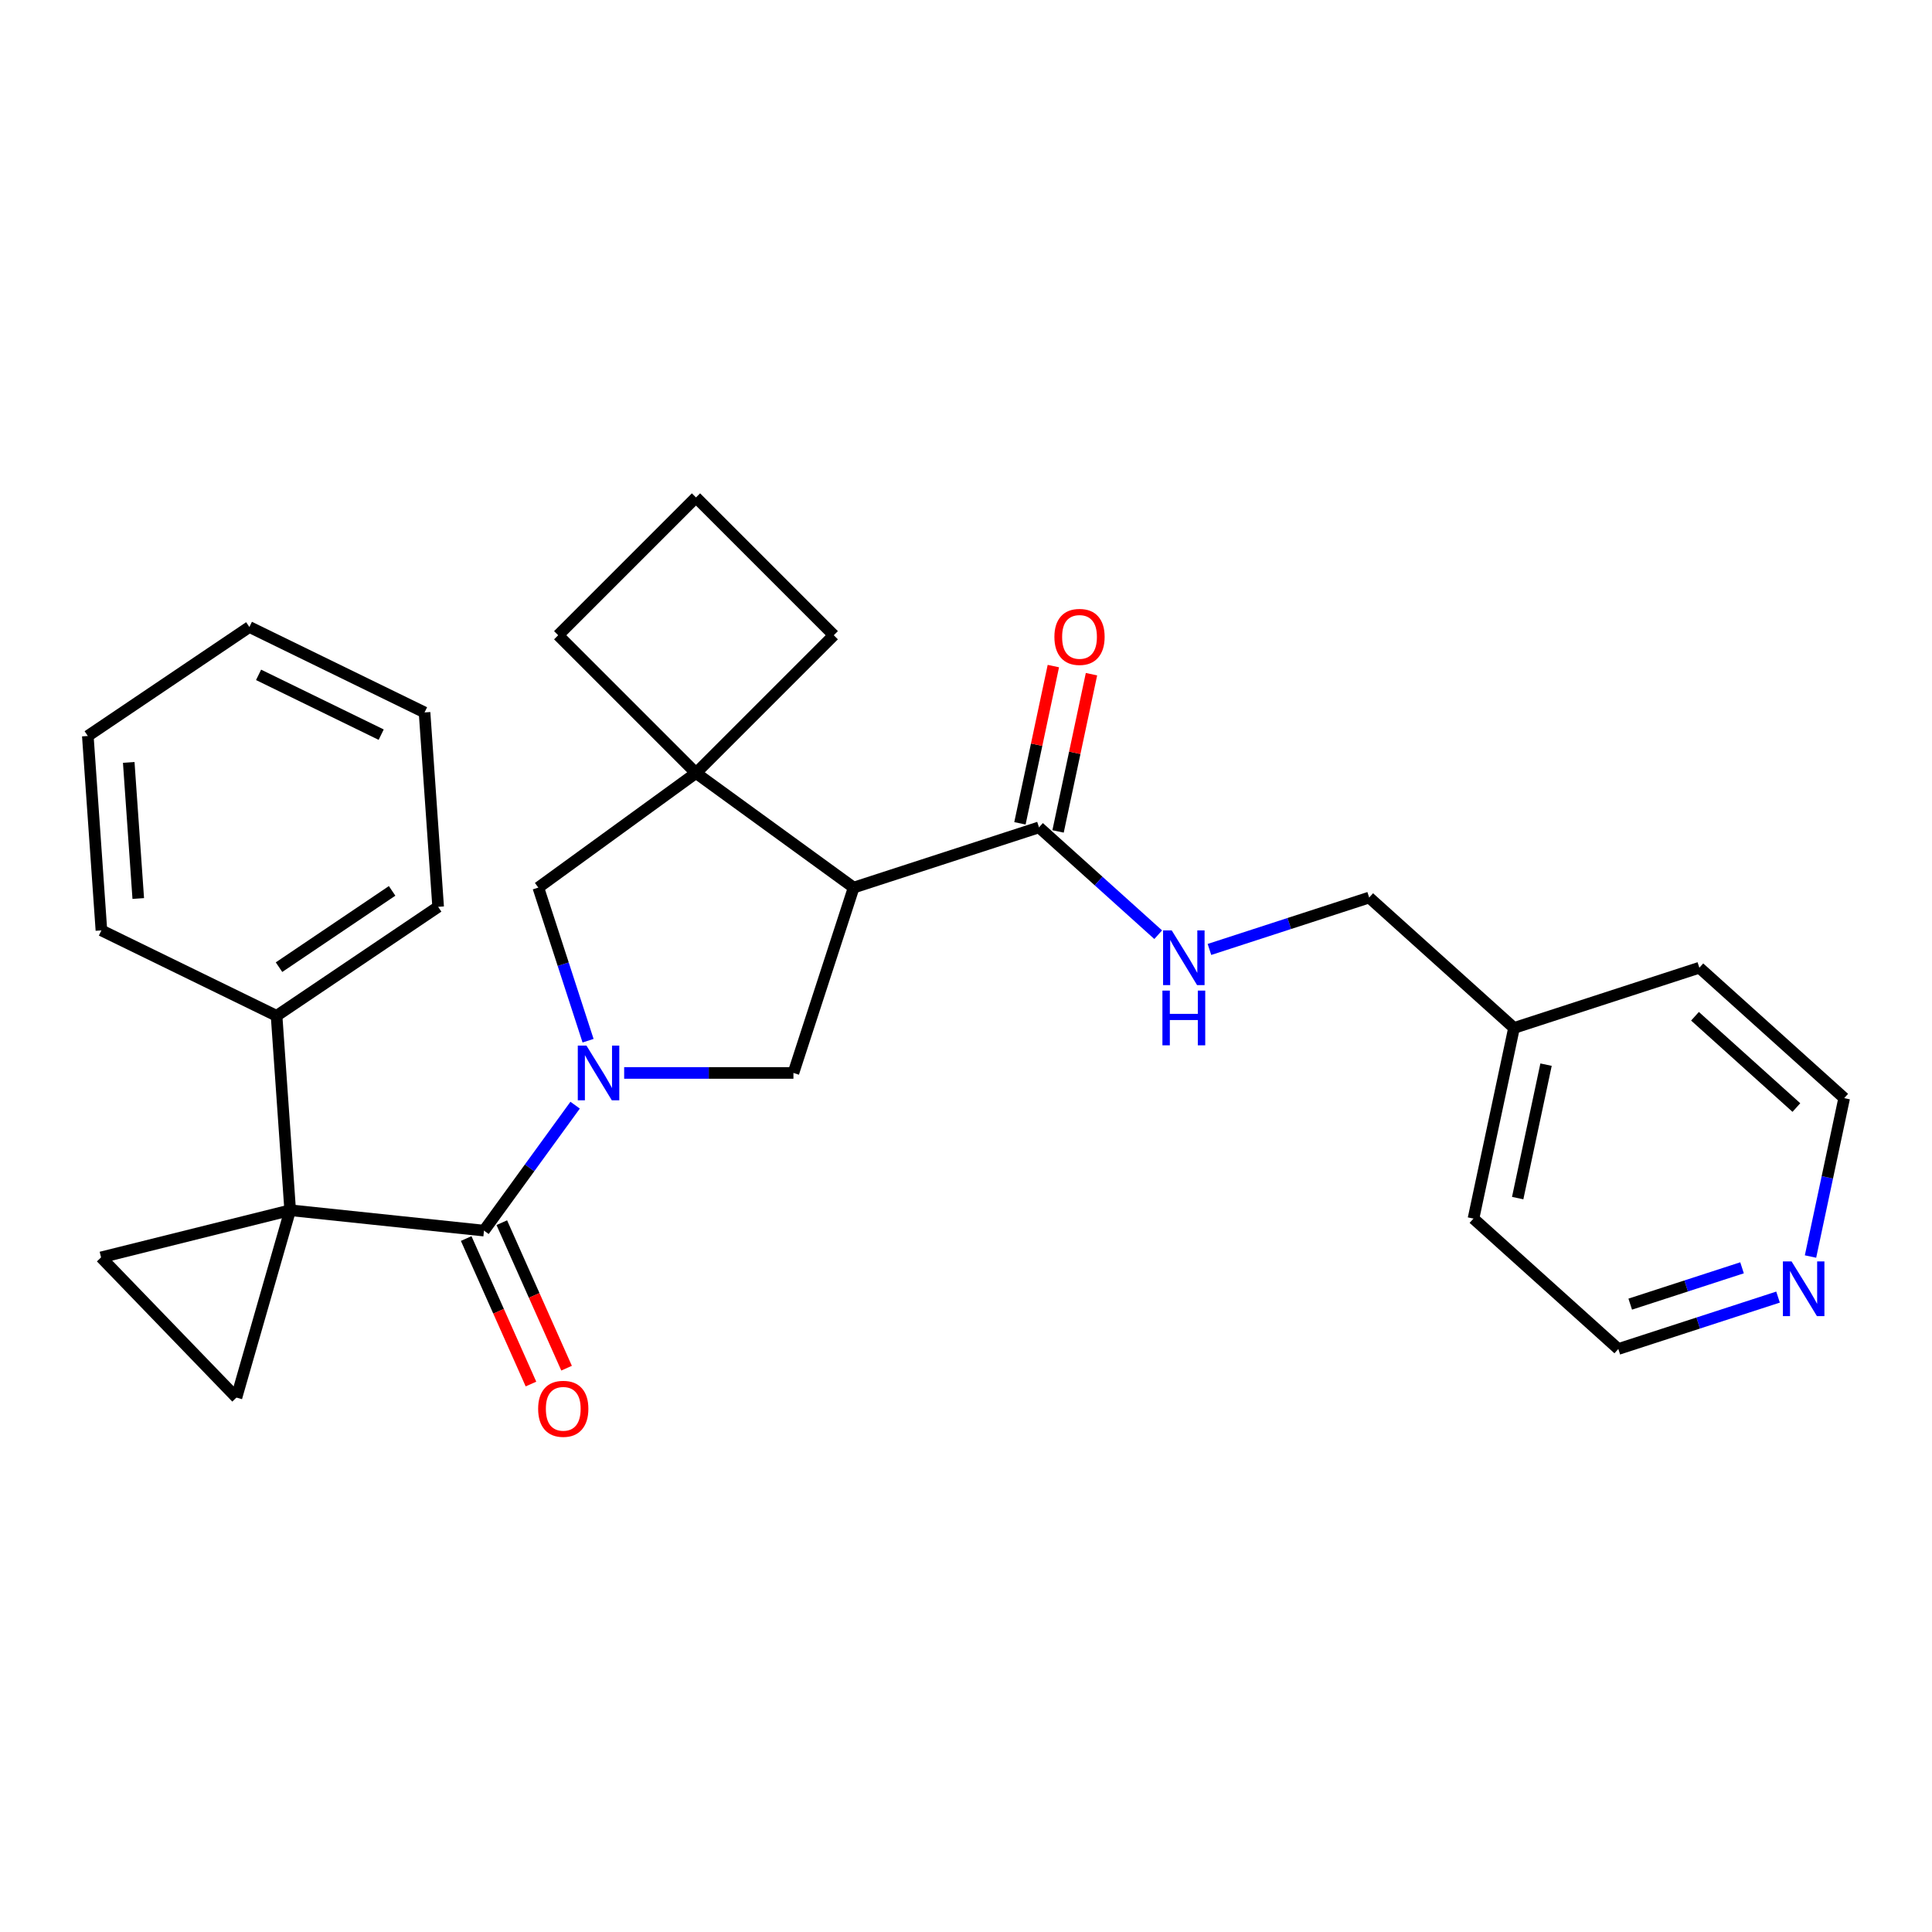 <?xml version='1.0' encoding='iso-8859-1'?>
<svg version='1.1' baseProfile='full'
              xmlns='http://www.w3.org/2000/svg'
                      xmlns:rdkit='http://www.rdkit.org/xml'
                      xmlns:xlink='http://www.w3.org/1999/xlink'
                  xml:space='preserve'
width='1000px' height='1000px' viewBox='0 0 1000 1000'>
<!-- END OF HEADER -->
<rect style='opacity:1.0;fill:#FFFFFF;stroke:none' width='1000' height='1000' x='0' y='0'> </rect>
<path class='bond-1' d='M 150.192,626.416 L 250.512,636.961' style='fill:none;fill-rule:evenodd;stroke:#000000;stroke-width:6px;stroke-linecap:butt;stroke-linejoin:miter;stroke-opacity:1' />
<path class='bond-5' d='M 150.192,626.416 L 52.315,650.82' style='fill:none;fill-rule:evenodd;stroke:#000000;stroke-width:6px;stroke-linecap:butt;stroke-linejoin:miter;stroke-opacity:1' />
<path class='bond-6' d='M 150.192,626.416 L 122.387,723.382' style='fill:none;fill-rule:evenodd;stroke:#000000;stroke-width:6px;stroke-linecap:butt;stroke-linejoin:miter;stroke-opacity:1' />
<path class='bond-10' d='M 150.192,626.416 L 143.155,525.789' style='fill:none;fill-rule:evenodd;stroke:#000000;stroke-width:6px;stroke-linecap:butt;stroke-linejoin:miter;stroke-opacity:1' />
<path class='bond-0' d='M 297.684,572.034 L 274.098,604.498' style='fill:none;fill-rule:evenodd;stroke:#0000FF;stroke-width:6px;stroke-linecap:butt;stroke-linejoin:miter;stroke-opacity:1' />
<path class='bond-0' d='M 274.098,604.498 L 250.512,636.961' style='fill:none;fill-rule:evenodd;stroke:#000000;stroke-width:6px;stroke-linecap:butt;stroke-linejoin:miter;stroke-opacity:1' />
<path class='bond-3' d='M 323.065,555.353 L 366.871,555.353' style='fill:none;fill-rule:evenodd;stroke:#0000FF;stroke-width:6px;stroke-linecap:butt;stroke-linejoin:miter;stroke-opacity:1' />
<path class='bond-3' d='M 366.871,555.353 L 410.677,555.353' style='fill:none;fill-rule:evenodd;stroke:#000000;stroke-width:6px;stroke-linecap:butt;stroke-linejoin:miter;stroke-opacity:1' />
<path class='bond-8' d='M 304.383,538.671 L 291.508,499.044' style='fill:none;fill-rule:evenodd;stroke:#0000FF;stroke-width:6px;stroke-linecap:butt;stroke-linejoin:miter;stroke-opacity:1' />
<path class='bond-8' d='M 291.508,499.044 L 278.632,459.417' style='fill:none;fill-rule:evenodd;stroke:#000000;stroke-width:6px;stroke-linecap:butt;stroke-linejoin:miter;stroke-opacity:1' />
<path class='bond-11' d='M 241.297,641.063 L 258.062,678.719' style='fill:none;fill-rule:evenodd;stroke:#000000;stroke-width:6px;stroke-linecap:butt;stroke-linejoin:miter;stroke-opacity:1' />
<path class='bond-11' d='M 258.062,678.719 L 274.827,716.374' style='fill:none;fill-rule:evenodd;stroke:#FF0000;stroke-width:6px;stroke-linecap:butt;stroke-linejoin:miter;stroke-opacity:1' />
<path class='bond-11' d='M 259.727,632.858 L 276.492,670.513' style='fill:none;fill-rule:evenodd;stroke:#000000;stroke-width:6px;stroke-linecap:butt;stroke-linejoin:miter;stroke-opacity:1' />
<path class='bond-11' d='M 276.492,670.513 L 293.258,708.168' style='fill:none;fill-rule:evenodd;stroke:#FF0000;stroke-width:6px;stroke-linecap:butt;stroke-linejoin:miter;stroke-opacity:1' />
<path class='bond-2' d='M 441.848,459.417 L 410.677,555.353' style='fill:none;fill-rule:evenodd;stroke:#000000;stroke-width:6px;stroke-linecap:butt;stroke-linejoin:miter;stroke-opacity:1' />
<path class='bond-7' d='M 441.848,459.417 L 537.784,428.245' style='fill:none;fill-rule:evenodd;stroke:#000000;stroke-width:6px;stroke-linecap:butt;stroke-linejoin:miter;stroke-opacity:1' />
<path class='bond-30' d='M 441.848,459.417 L 360.24,400.125' style='fill:none;fill-rule:evenodd;stroke:#000000;stroke-width:6px;stroke-linecap:butt;stroke-linejoin:miter;stroke-opacity:1' />
<path class='bond-4' d='M 360.24,400.125 L 278.632,459.417' style='fill:none;fill-rule:evenodd;stroke:#000000;stroke-width:6px;stroke-linecap:butt;stroke-linejoin:miter;stroke-opacity:1' />
<path class='bond-15' d='M 360.24,400.125 L 431.568,328.797' style='fill:none;fill-rule:evenodd;stroke:#000000;stroke-width:6px;stroke-linecap:butt;stroke-linejoin:miter;stroke-opacity:1' />
<path class='bond-16' d='M 360.24,400.125 L 288.912,328.797' style='fill:none;fill-rule:evenodd;stroke:#000000;stroke-width:6px;stroke-linecap:butt;stroke-linejoin:miter;stroke-opacity:1' />
<path class='bond-28' d='M 52.315,650.82 L 122.387,723.382' style='fill:none;fill-rule:evenodd;stroke:#000000;stroke-width:6px;stroke-linecap:butt;stroke-linejoin:miter;stroke-opacity:1' />
<path class='bond-9' d='M 537.784,428.245 L 568.635,456.023' style='fill:none;fill-rule:evenodd;stroke:#000000;stroke-width:6px;stroke-linecap:butt;stroke-linejoin:miter;stroke-opacity:1' />
<path class='bond-9' d='M 568.635,456.023 L 599.485,483.801' style='fill:none;fill-rule:evenodd;stroke:#0000FF;stroke-width:6px;stroke-linecap:butt;stroke-linejoin:miter;stroke-opacity:1' />
<path class='bond-12' d='M 547.651,430.343 L 556.301,389.649' style='fill:none;fill-rule:evenodd;stroke:#000000;stroke-width:6px;stroke-linecap:butt;stroke-linejoin:miter;stroke-opacity:1' />
<path class='bond-12' d='M 556.301,389.649 L 564.95,348.956' style='fill:none;fill-rule:evenodd;stroke:#FF0000;stroke-width:6px;stroke-linecap:butt;stroke-linejoin:miter;stroke-opacity:1' />
<path class='bond-12' d='M 527.917,426.148 L 536.567,385.455' style='fill:none;fill-rule:evenodd;stroke:#000000;stroke-width:6px;stroke-linecap:butt;stroke-linejoin:miter;stroke-opacity:1' />
<path class='bond-12' d='M 536.567,385.455 L 545.216,344.761' style='fill:none;fill-rule:evenodd;stroke:#FF0000;stroke-width:6px;stroke-linecap:butt;stroke-linejoin:miter;stroke-opacity:1' />
<path class='bond-14' d='M 626.009,491.433 L 667.346,478.002' style='fill:none;fill-rule:evenodd;stroke:#0000FF;stroke-width:6px;stroke-linecap:butt;stroke-linejoin:miter;stroke-opacity:1' />
<path class='bond-14' d='M 667.346,478.002 L 708.683,464.571' style='fill:none;fill-rule:evenodd;stroke:#000000;stroke-width:6px;stroke-linecap:butt;stroke-linejoin:miter;stroke-opacity:1' />
<path class='bond-21' d='M 143.155,525.789 L 226.783,469.382' style='fill:none;fill-rule:evenodd;stroke:#000000;stroke-width:6px;stroke-linecap:butt;stroke-linejoin:miter;stroke-opacity:1' />
<path class='bond-21' d='M 144.418,500.603 L 202.957,461.117' style='fill:none;fill-rule:evenodd;stroke:#000000;stroke-width:6px;stroke-linecap:butt;stroke-linejoin:miter;stroke-opacity:1' />
<path class='bond-22' d='M 143.155,525.789 L 52.491,481.569' style='fill:none;fill-rule:evenodd;stroke:#000000;stroke-width:6px;stroke-linecap:butt;stroke-linejoin:miter;stroke-opacity:1' />
<path class='bond-13' d='M 920.311,671.372 L 878.974,684.803' style='fill:none;fill-rule:evenodd;stroke:#0000FF;stroke-width:6px;stroke-linecap:butt;stroke-linejoin:miter;stroke-opacity:1' />
<path class='bond-13' d='M 878.974,684.803 L 837.637,698.234' style='fill:none;fill-rule:evenodd;stroke:#000000;stroke-width:6px;stroke-linecap:butt;stroke-linejoin:miter;stroke-opacity:1' />
<path class='bond-13' d='M 901.676,656.214 L 872.74,665.616' style='fill:none;fill-rule:evenodd;stroke:#0000FF;stroke-width:6px;stroke-linecap:butt;stroke-linejoin:miter;stroke-opacity:1' />
<path class='bond-13' d='M 872.74,665.616 L 843.804,675.018' style='fill:none;fill-rule:evenodd;stroke:#000000;stroke-width:6px;stroke-linecap:butt;stroke-linejoin:miter;stroke-opacity:1' />
<path class='bond-32' d='M 937.119,650.381 L 945.832,609.387' style='fill:none;fill-rule:evenodd;stroke:#0000FF;stroke-width:6px;stroke-linecap:butt;stroke-linejoin:miter;stroke-opacity:1' />
<path class='bond-32' d='M 945.832,609.387 L 954.545,568.394' style='fill:none;fill-rule:evenodd;stroke:#000000;stroke-width:6px;stroke-linecap:butt;stroke-linejoin:miter;stroke-opacity:1' />
<path class='bond-17' d='M 708.683,464.571 L 783.646,532.068' style='fill:none;fill-rule:evenodd;stroke:#000000;stroke-width:6px;stroke-linecap:butt;stroke-linejoin:miter;stroke-opacity:1' />
<path class='bond-31' d='M 431.568,328.797 L 360.24,257.469' style='fill:none;fill-rule:evenodd;stroke:#000000;stroke-width:6px;stroke-linecap:butt;stroke-linejoin:miter;stroke-opacity:1' />
<path class='bond-18' d='M 288.912,328.797 L 360.24,257.469' style='fill:none;fill-rule:evenodd;stroke:#000000;stroke-width:6px;stroke-linecap:butt;stroke-linejoin:miter;stroke-opacity:1' />
<path class='bond-23' d='M 783.646,532.068 L 879.582,500.897' style='fill:none;fill-rule:evenodd;stroke:#000000;stroke-width:6px;stroke-linecap:butt;stroke-linejoin:miter;stroke-opacity:1' />
<path class='bond-24' d='M 783.646,532.068 L 762.674,630.737' style='fill:none;fill-rule:evenodd;stroke:#000000;stroke-width:6px;stroke-linecap:butt;stroke-linejoin:miter;stroke-opacity:1' />
<path class='bond-24' d='M 800.234,551.063 L 785.553,620.131' style='fill:none;fill-rule:evenodd;stroke:#000000;stroke-width:6px;stroke-linecap:butt;stroke-linejoin:miter;stroke-opacity:1' />
<path class='bond-19' d='M 954.545,568.394 L 879.582,500.897' style='fill:none;fill-rule:evenodd;stroke:#000000;stroke-width:6px;stroke-linecap:butt;stroke-linejoin:miter;stroke-opacity:1' />
<path class='bond-19' d='M 929.802,573.262 L 877.327,526.014' style='fill:none;fill-rule:evenodd;stroke:#000000;stroke-width:6px;stroke-linecap:butt;stroke-linejoin:miter;stroke-opacity:1' />
<path class='bond-20' d='M 837.637,698.234 L 762.674,630.737' style='fill:none;fill-rule:evenodd;stroke:#000000;stroke-width:6px;stroke-linecap:butt;stroke-linejoin:miter;stroke-opacity:1' />
<path class='bond-25' d='M 226.783,469.382 L 219.746,368.755' style='fill:none;fill-rule:evenodd;stroke:#000000;stroke-width:6px;stroke-linecap:butt;stroke-linejoin:miter;stroke-opacity:1' />
<path class='bond-26' d='M 52.491,481.569 L 45.455,380.942' style='fill:none;fill-rule:evenodd;stroke:#000000;stroke-width:6px;stroke-linecap:butt;stroke-linejoin:miter;stroke-opacity:1' />
<path class='bond-26' d='M 71.561,465.068 L 66.635,394.629' style='fill:none;fill-rule:evenodd;stroke:#000000;stroke-width:6px;stroke-linecap:butt;stroke-linejoin:miter;stroke-opacity:1' />
<path class='bond-29' d='M 219.746,368.755 L 129.082,324.535' style='fill:none;fill-rule:evenodd;stroke:#000000;stroke-width:6px;stroke-linecap:butt;stroke-linejoin:miter;stroke-opacity:1' />
<path class='bond-29' d='M 197.302,380.254 L 133.838,349.301' style='fill:none;fill-rule:evenodd;stroke:#000000;stroke-width:6px;stroke-linecap:butt;stroke-linejoin:miter;stroke-opacity:1' />
<path class='bond-27' d='M 45.455,380.942 L 129.082,324.535' style='fill:none;fill-rule:evenodd;stroke:#000000;stroke-width:6px;stroke-linecap:butt;stroke-linejoin:miter;stroke-opacity:1' />
<path  class='atom-1' d='M 303.544 541.193
L 312.824 556.193
Q 313.744 557.673, 315.224 560.353
Q 316.704 563.033, 316.784 563.193
L 316.784 541.193
L 320.544 541.193
L 320.544 569.513
L 316.664 569.513
L 306.704 553.113
Q 305.544 551.193, 304.304 548.993
Q 303.104 546.793, 302.744 546.113
L 302.744 569.513
L 299.064 569.513
L 299.064 541.193
L 303.544 541.193
' fill='#0000FF'/>
<path  class='atom-10' d='M 606.487 481.582
L 615.767 496.582
Q 616.687 498.062, 618.167 500.742
Q 619.647 503.422, 619.727 503.582
L 619.727 481.582
L 623.487 481.582
L 623.487 509.902
L 619.607 509.902
L 609.647 493.502
Q 608.487 491.582, 607.247 489.382
Q 606.047 487.182, 605.687 486.502
L 605.687 509.902
L 602.007 509.902
L 602.007 481.582
L 606.487 481.582
' fill='#0000FF'/>
<path  class='atom-10' d='M 601.667 512.734
L 605.507 512.734
L 605.507 524.774
L 619.987 524.774
L 619.987 512.734
L 623.827 512.734
L 623.827 541.054
L 619.987 541.054
L 619.987 527.974
L 605.507 527.974
L 605.507 541.054
L 601.667 541.054
L 601.667 512.734
' fill='#0000FF'/>
<path  class='atom-12' d='M 278.541 729.193
Q 278.541 722.393, 281.901 718.593
Q 285.261 714.793, 291.541 714.793
Q 297.821 714.793, 301.181 718.593
Q 304.541 722.393, 304.541 729.193
Q 304.541 736.073, 301.141 739.993
Q 297.741 743.873, 291.541 743.873
Q 285.301 743.873, 281.901 739.993
Q 278.541 736.113, 278.541 729.193
M 291.541 740.673
Q 295.861 740.673, 298.181 737.793
Q 300.541 734.873, 300.541 729.193
Q 300.541 723.633, 298.181 720.833
Q 295.861 717.993, 291.541 717.993
Q 287.221 717.993, 284.861 720.793
Q 282.541 723.593, 282.541 729.193
Q 282.541 734.913, 284.861 737.793
Q 287.221 740.673, 291.541 740.673
' fill='#FF0000'/>
<path  class='atom-13' d='M 545.757 329.657
Q 545.757 322.857, 549.117 319.057
Q 552.477 315.257, 558.757 315.257
Q 565.037 315.257, 568.397 319.057
Q 571.757 322.857, 571.757 329.657
Q 571.757 336.537, 568.357 340.457
Q 564.957 344.337, 558.757 344.337
Q 552.517 344.337, 549.117 340.457
Q 545.757 336.577, 545.757 329.657
M 558.757 341.137
Q 563.077 341.137, 565.397 338.257
Q 567.757 335.337, 567.757 329.657
Q 567.757 324.097, 565.397 321.297
Q 563.077 318.457, 558.757 318.457
Q 554.437 318.457, 552.077 321.257
Q 549.757 324.057, 549.757 329.657
Q 549.757 335.377, 552.077 338.257
Q 554.437 341.137, 558.757 341.137
' fill='#FF0000'/>
<path  class='atom-14' d='M 927.313 652.903
L 936.593 667.903
Q 937.513 669.383, 938.993 672.063
Q 940.473 674.743, 940.553 674.903
L 940.553 652.903
L 944.313 652.903
L 944.313 681.223
L 940.433 681.223
L 930.473 664.823
Q 929.313 662.903, 928.073 660.703
Q 926.873 658.503, 926.513 657.823
L 926.513 681.223
L 922.833 681.223
L 922.833 652.903
L 927.313 652.903
' fill='#0000FF'/>
</svg>
